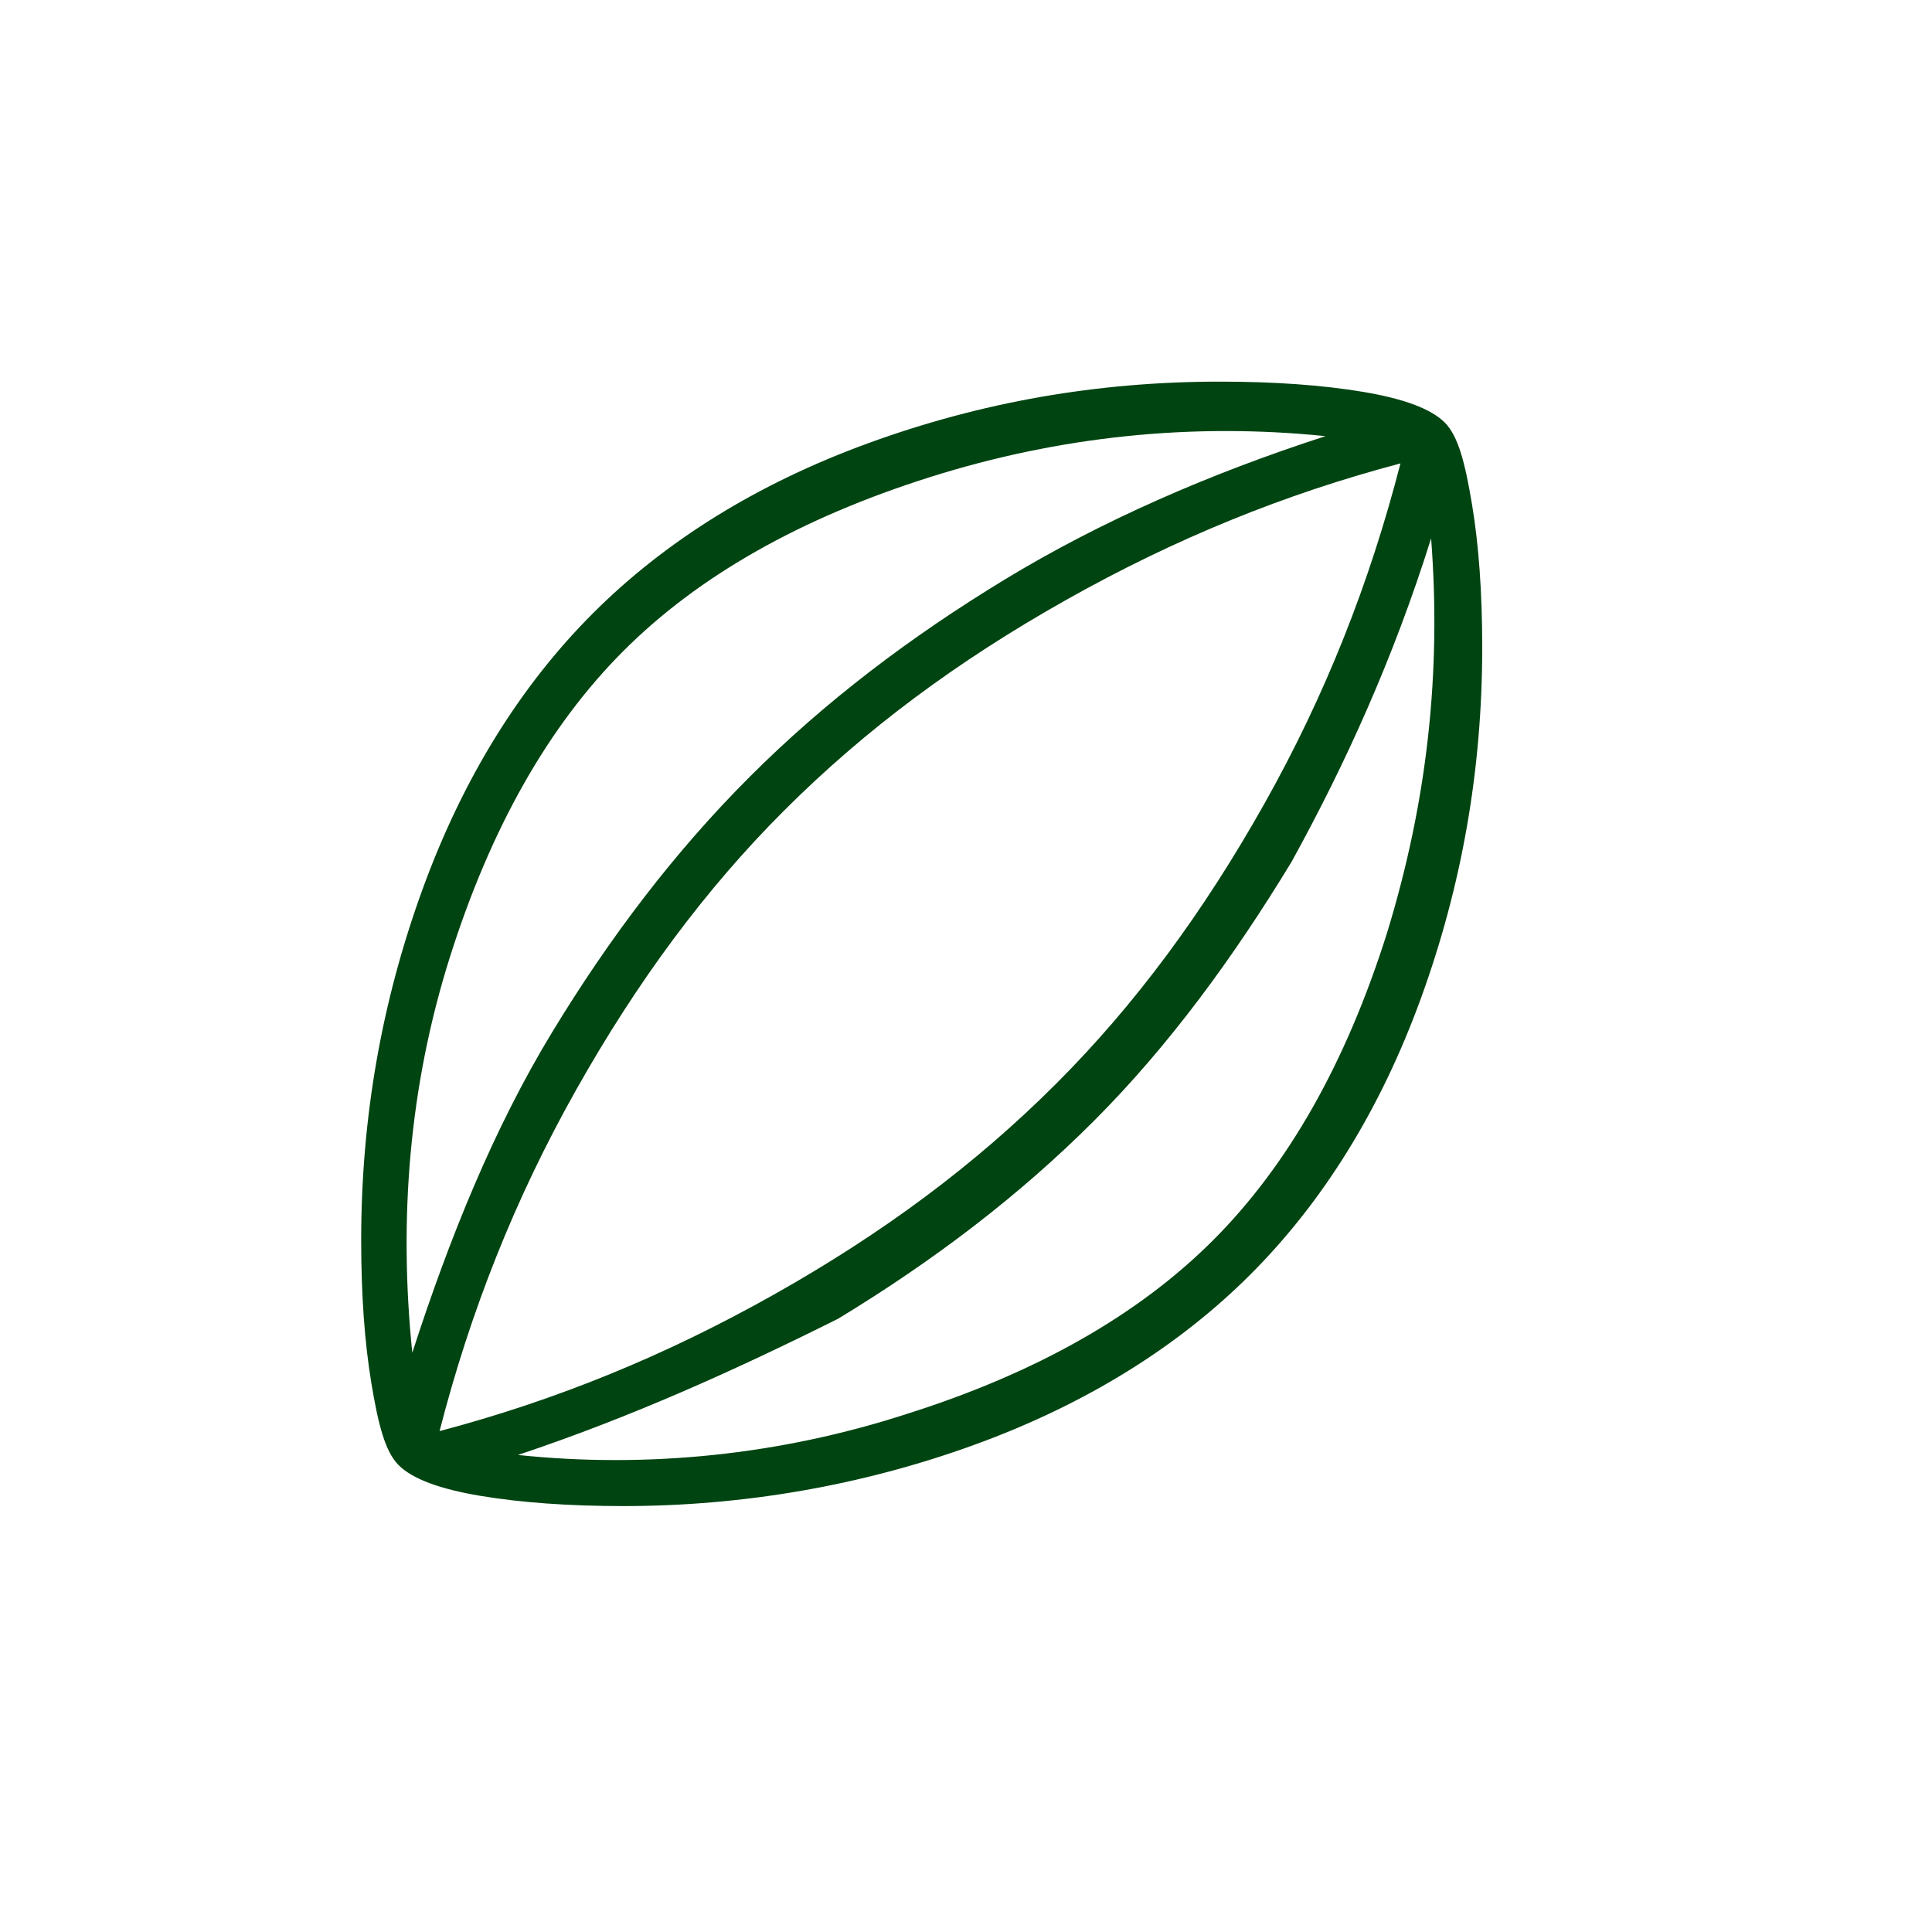 <?xml version="1.0" encoding="UTF-8"?> <svg xmlns="http://www.w3.org/2000/svg" xmlns:xlink="http://www.w3.org/1999/xlink" version="1.1" id="Layer_1" x="0px" y="0px" viewBox="0 0 56.7 56.7" style="enable-background:new 0 0 56.7 56.7;" xml:space="preserve"> <style type="text/css"> .st0{fill:#004411;} </style> <path class="st0" d="M18.3,44.2c-1.6,0-3-0.1-4.2-0.3s-2-0.5-2.4-0.9c-0.4-0.4-0.6-1.2-0.8-2.4c-0.2-1.2-0.3-2.6-0.3-4.2 c0-3.6,0.6-7,1.8-10.3s2.9-6,5-8.1s4.8-3.8,8.1-5s6.7-1.8,10.3-1.8c1.6,0,3,0.1,4.2,0.3s2,0.5,2.4,0.9c0.4,0.4,0.6,1.2,0.8,2.4 s0.3,2.6,0.3,4.2c0,3.6-0.6,7-1.8,10.3c-1.2,3.3-2.9,6-5,8.1c-2.1,2.1-4.8,3.8-8.1,5C25.3,43.6,21.8,44.2,18.3,44.2z M12.1,39.7 c1.1-3.4,2.4-6.6,4.1-9.4s3.6-5.3,5.8-7.5c2.2-2.2,4.7-4.1,7.5-5.8s6-3.1,9.4-4.2c-3.9-0.4-7.8,0-11.6,1.2s-6.8,2.9-9,5.1 c-2.2,2.2-3.9,5.2-5.1,9S11.7,35.8,12.1,39.7z M15.2,42.7c3.8,0.4,7.7,0,11.4-1.2c3.8-1.2,6.8-2.9,9-5.1c2.2-2.2,3.9-5.2,5.1-9 c1.2-3.9,1.6-7.7,1.3-11.6c-1.1,3.5-2.5,6.6-4.1,9.5c-1.7,2.8-3.6,5.4-5.8,7.6s-4.7,4.1-7.5,5.8C21.6,40.2,18.5,41.6,15.2,42.7z M12.9,42c3.4-0.9,6.6-2.2,9.8-4s5.9-3.8,8.3-6.2c2.3-2.3,4.3-5,6.1-8.2c1.8-3.2,3.1-6.5,4-10c-3.4,0.9-6.6,2.2-9.8,4 c-3.2,1.8-5.9,3.8-8.3,6.2c-2.3,2.3-4.3,5-6.1,8.2C15.1,35.2,13.8,38.5,12.9,42z"></path> </svg> 